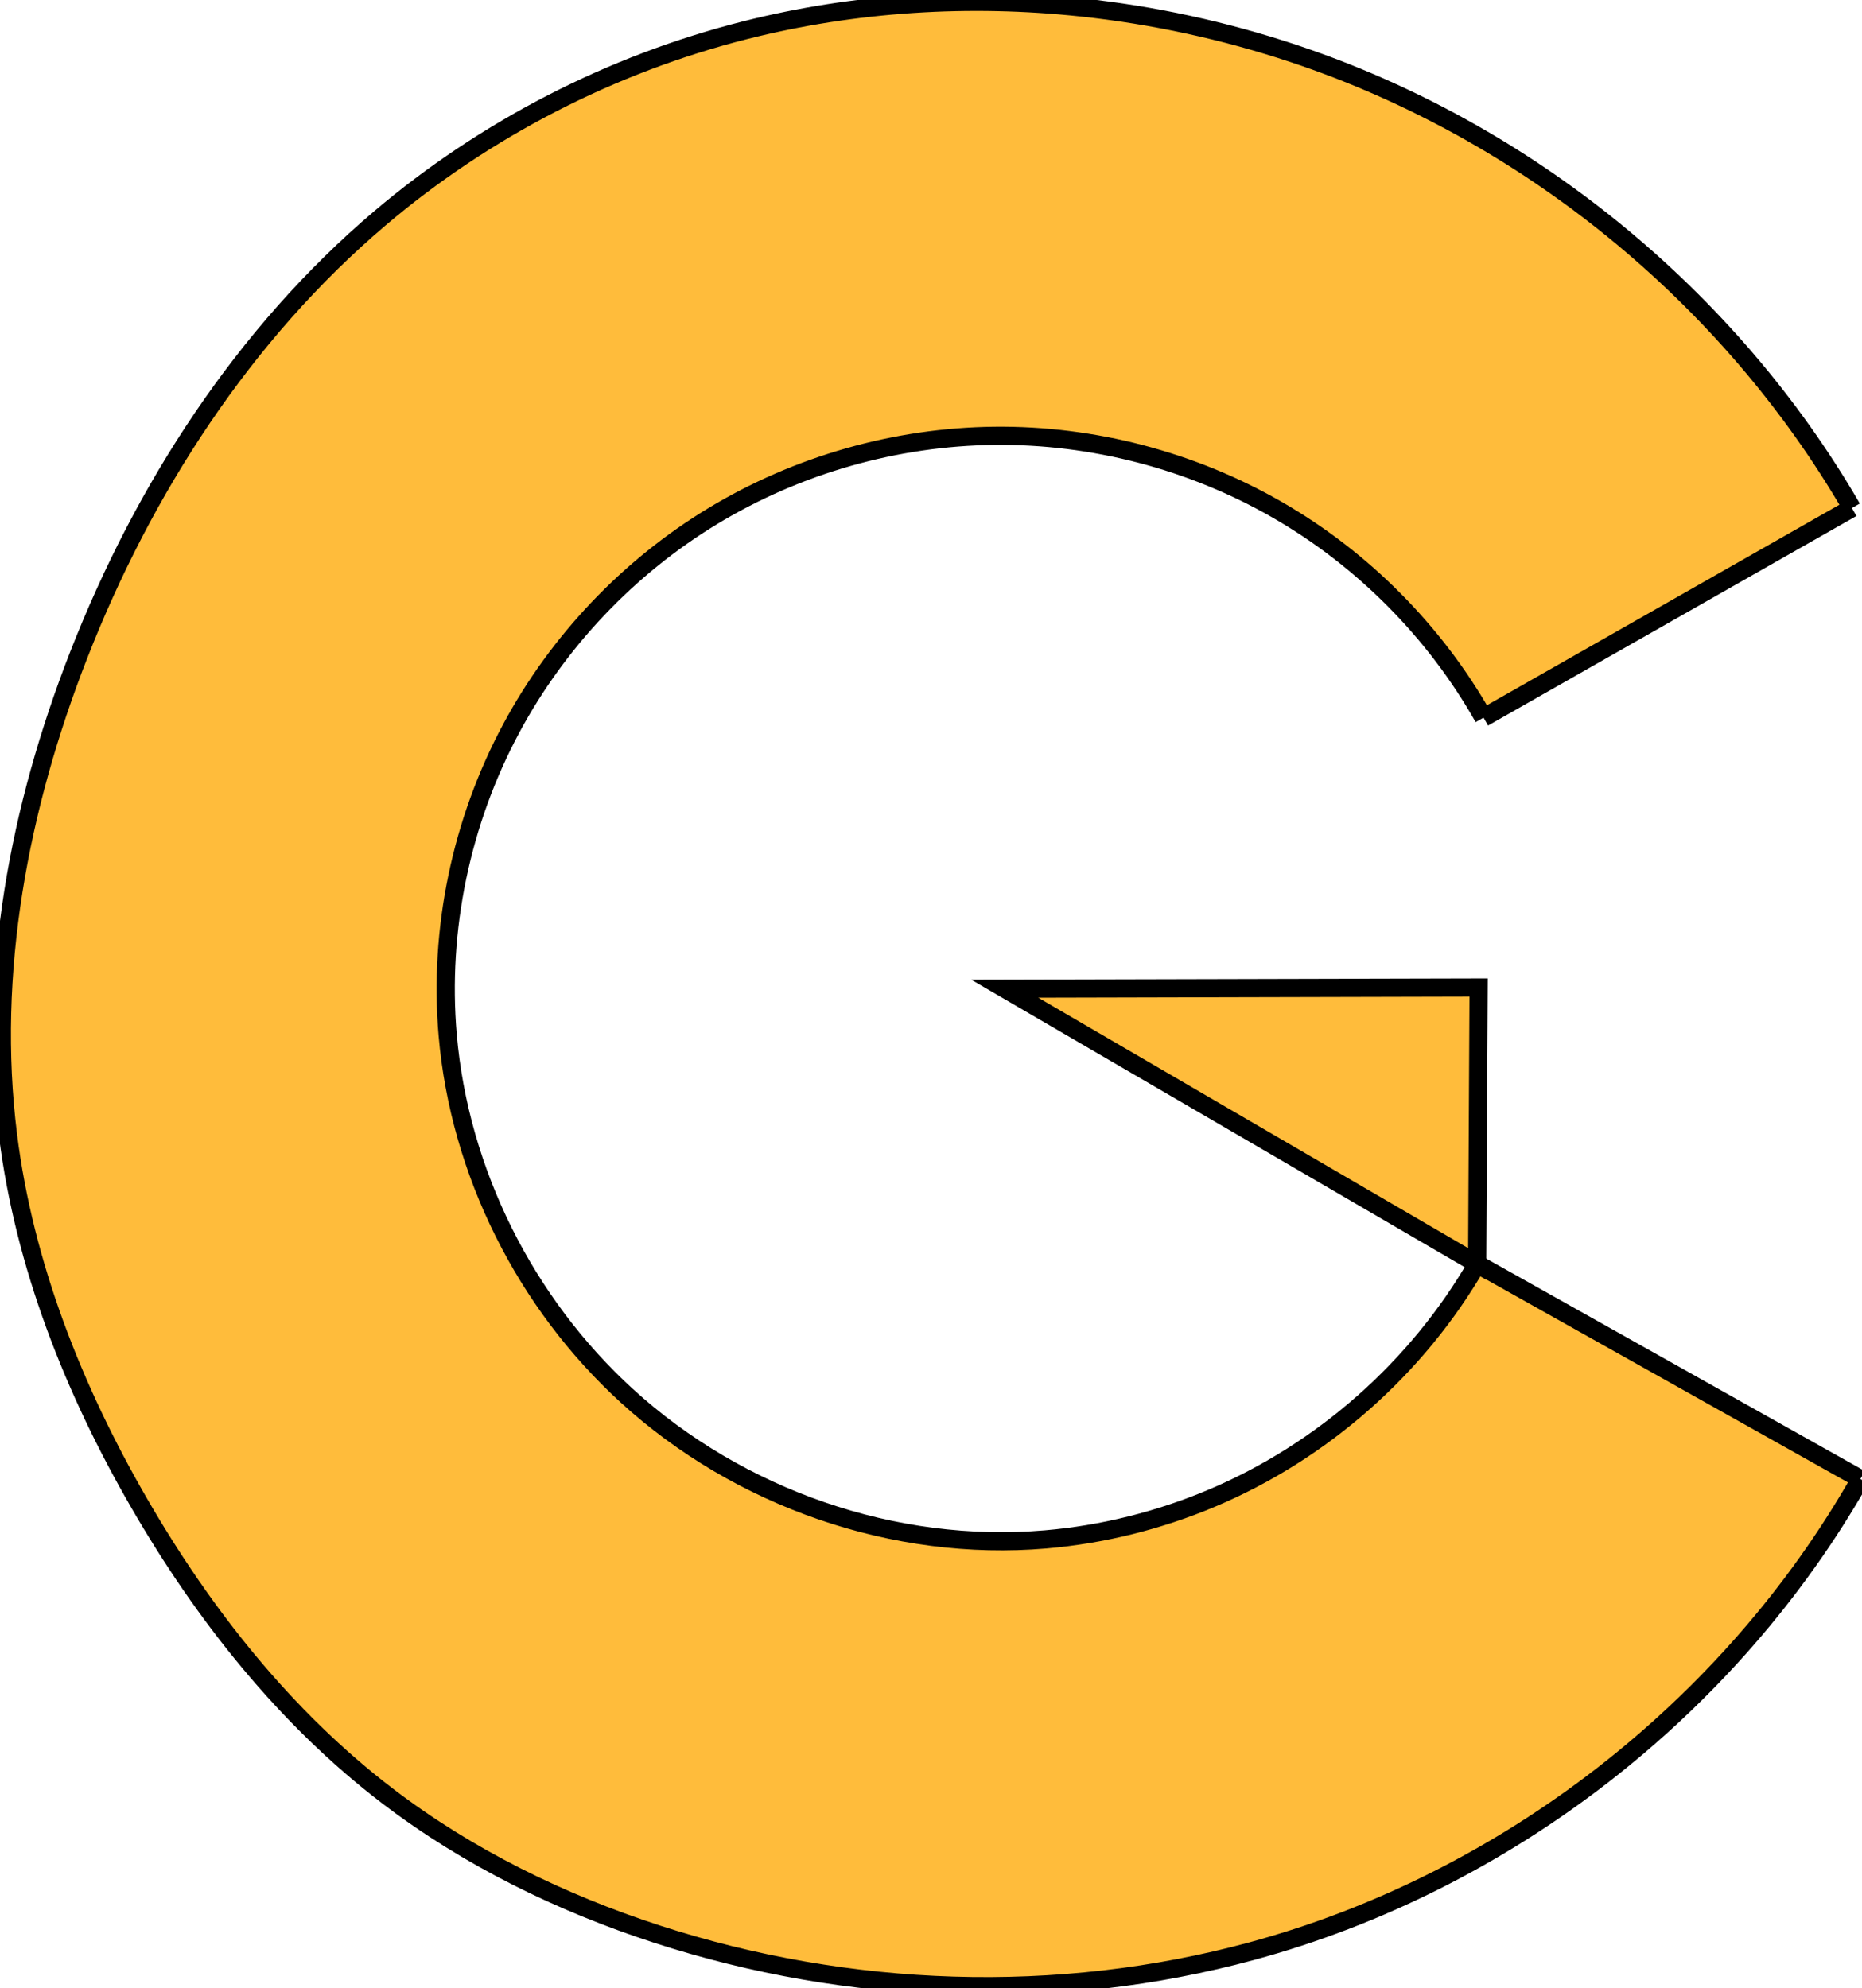 <svg xmlns="http://www.w3.org/2000/svg" xmlns:svg="http://www.w3.org/2000/svg" id="svg8" width="1933.289" height="2063.999" version="1.1" viewBox="0 0 511.516 546.1"><defs id="defs2"><rect id="rect101" width="1231.018" height="630.593" x="-576.462" y="149.707"/></defs><g id="layer3" transform="translate(-56.668,-15.036)"><path id="path94" d="m 320.532,17.409 c -16.974,0.005 -33.528,0.357 -38.936,1.053 -27.07,3.481 -49.924,11.28 -76.983,26.27 C 161.296,68.728 123.429,107.567 96.811,155.298 63.361,215.279 51.13,278.302 61.229,338.642 c 6.362,38.009 18.27,66.301 44.095,104.768 8.621,12.84 12.834,18.186 26.518,33.65 15.866,17.928 29.883,30.455 45.735,40.872 31.287,20.561 62.544,32.6 103.592,39.9 v 0.001 c 6.312,1.123 12.29,1.37 34.558,1.435 31.731,0.093 45.501,-0.867 65.177,-4.544 30.962,-5.786 62.246,-18.176 93.339,-36.966 36.248,-21.905 66.982,-52.527 88.286,-87.961 2.838,-4.72 5.039,-8.673 4.892,-8.785 -1.269,-0.968 -103.942,-58.1 -104.413,-58.1 -0.341,0 -1.399,1.386 -2.351,3.08 -6.507,11.578 -25.362,32.282 -37.609,41.296 -41.66,30.666 -92.557,38.871 -140.605,22.669 C 234.163,413.678 196.554,373.225 184.13,324.21 c -3.529,-13.92 -4.418,-21.427 -4.447,-37.52 -0.046,-26.072 4.368,-45.586 15.293,-67.612 25.95,-52.317 77.946,-84.584 136.3,-84.584 40.877,0 78.631,15.549 107.263,44.176 7.828,7.827 18.821,21.771 23.165,29.386 1.238,2.169 2.463,3.855 2.722,3.746 0.26,-0.109 23.221,-12.949 51.025,-28.534 32.764,-18.365 50.369,-28.64 50.032,-29.2 -16.521,-27.443 -40.653,-55.326 -65.452,-75.626 -21.173,-17.332 -49.77,-33.941 -76.176,-44.243 -23.649,-9.226 -41.503,-13.775 -61.861,-15.761 -7.091,-0.692 -24.486,-1.034 -41.461,-1.028 z M 397.514,286.309 c -35.944,0 -65.151,0.203 -64.904,0.45 0.248,0.248 29.401,17.297 64.785,37.887 35.384,20.59 64.59,37.453 64.903,37.472 0.313,0.02 0.569,-17.029 0.569,-37.887 V 286.309 Z" style="fill:#ffbc3b;stroke-width:.758;fill-opacity:1"/><path style="fill:none;stroke:#000;stroke-width:5;stroke-linecap:butt;stroke-linejoin:miter;stroke-miterlimit:4;stroke-dasharray:none;stroke-opacity:1" id="path845" d="m 462.461,362.228 0.406,-75.919 -130.19,0.318 z"/><path style="fill:none;stroke:#000;stroke-width:5;stroke-linecap:butt;stroke-linejoin:miter;stroke-miterlimit:4;stroke-dasharray:none;stroke-opacity:1" id="path871" d="M 464.217,212.169 565.416,154.6"/><path style="fill:none;stroke:#000;stroke-width:5;stroke-linecap:butt;stroke-linejoin:miter;stroke-miterlimit:4;stroke-dasharray:none;stroke-opacity:1" id="path873" d="M 567.749,421.312 462.461,362.228"/><path style="fill:none;stroke:#000;stroke-width:5;stroke-linecap:butt;stroke-linejoin:miter;stroke-miterlimit:4;stroke-dasharray:none;stroke-opacity:1" id="path915" d="M 565.416,154.6 C 531.603,96.291 475.951,50.994 411.992,29.723 393.108,23.442 373.549,19.189 353.76,17.076 322.931,13.784 291.501,15.726 261.441,23.319 224.61,32.621 189.957,50.449 160.997,75.031 123.584,106.788 96.143,149.294 78.278,195 61.939,236.806 53.274,282.309 58.866,326.845 c 4.488,35.746 18.02,69.936 36.053,101.124 17.71,30.63 40.095,58.945 68.215,80.418 22.167,16.927 47.586,29.358 74.113,37.974 52.501,17.051 109.955,19.104 163.233,4.662 69.901,-18.948 131.515,-66.727 167.269,-129.71"/><path style="fill:none;stroke:#000;stroke-width:5;stroke-linecap:butt;stroke-linejoin:miter;stroke-miterlimit:4;stroke-dasharray:none;stroke-opacity:1" id="path919" d="m 462.461,362.228 c -16.502,28.591 -42.54,51.567 -72.962,64.383 -14.489,6.104 -29.932,9.952 -45.598,11.291 -41.554,3.552 -84.219,-11.328 -115.023,-39.443 -27.878,-25.444 -45.973,-61.476 -49.222,-99.08 -2.504,-28.987 3.708,-58.647 17.473,-84.28 12.83,-23.893 32.164,-44.252 55.362,-58.299 23.198,-14.047 50.199,-21.745 77.317,-22.043 27.118,-0.298 54.281,6.806 77.782,20.341 23.501,13.535 43.276,33.465 56.628,57.07"/></g></svg>